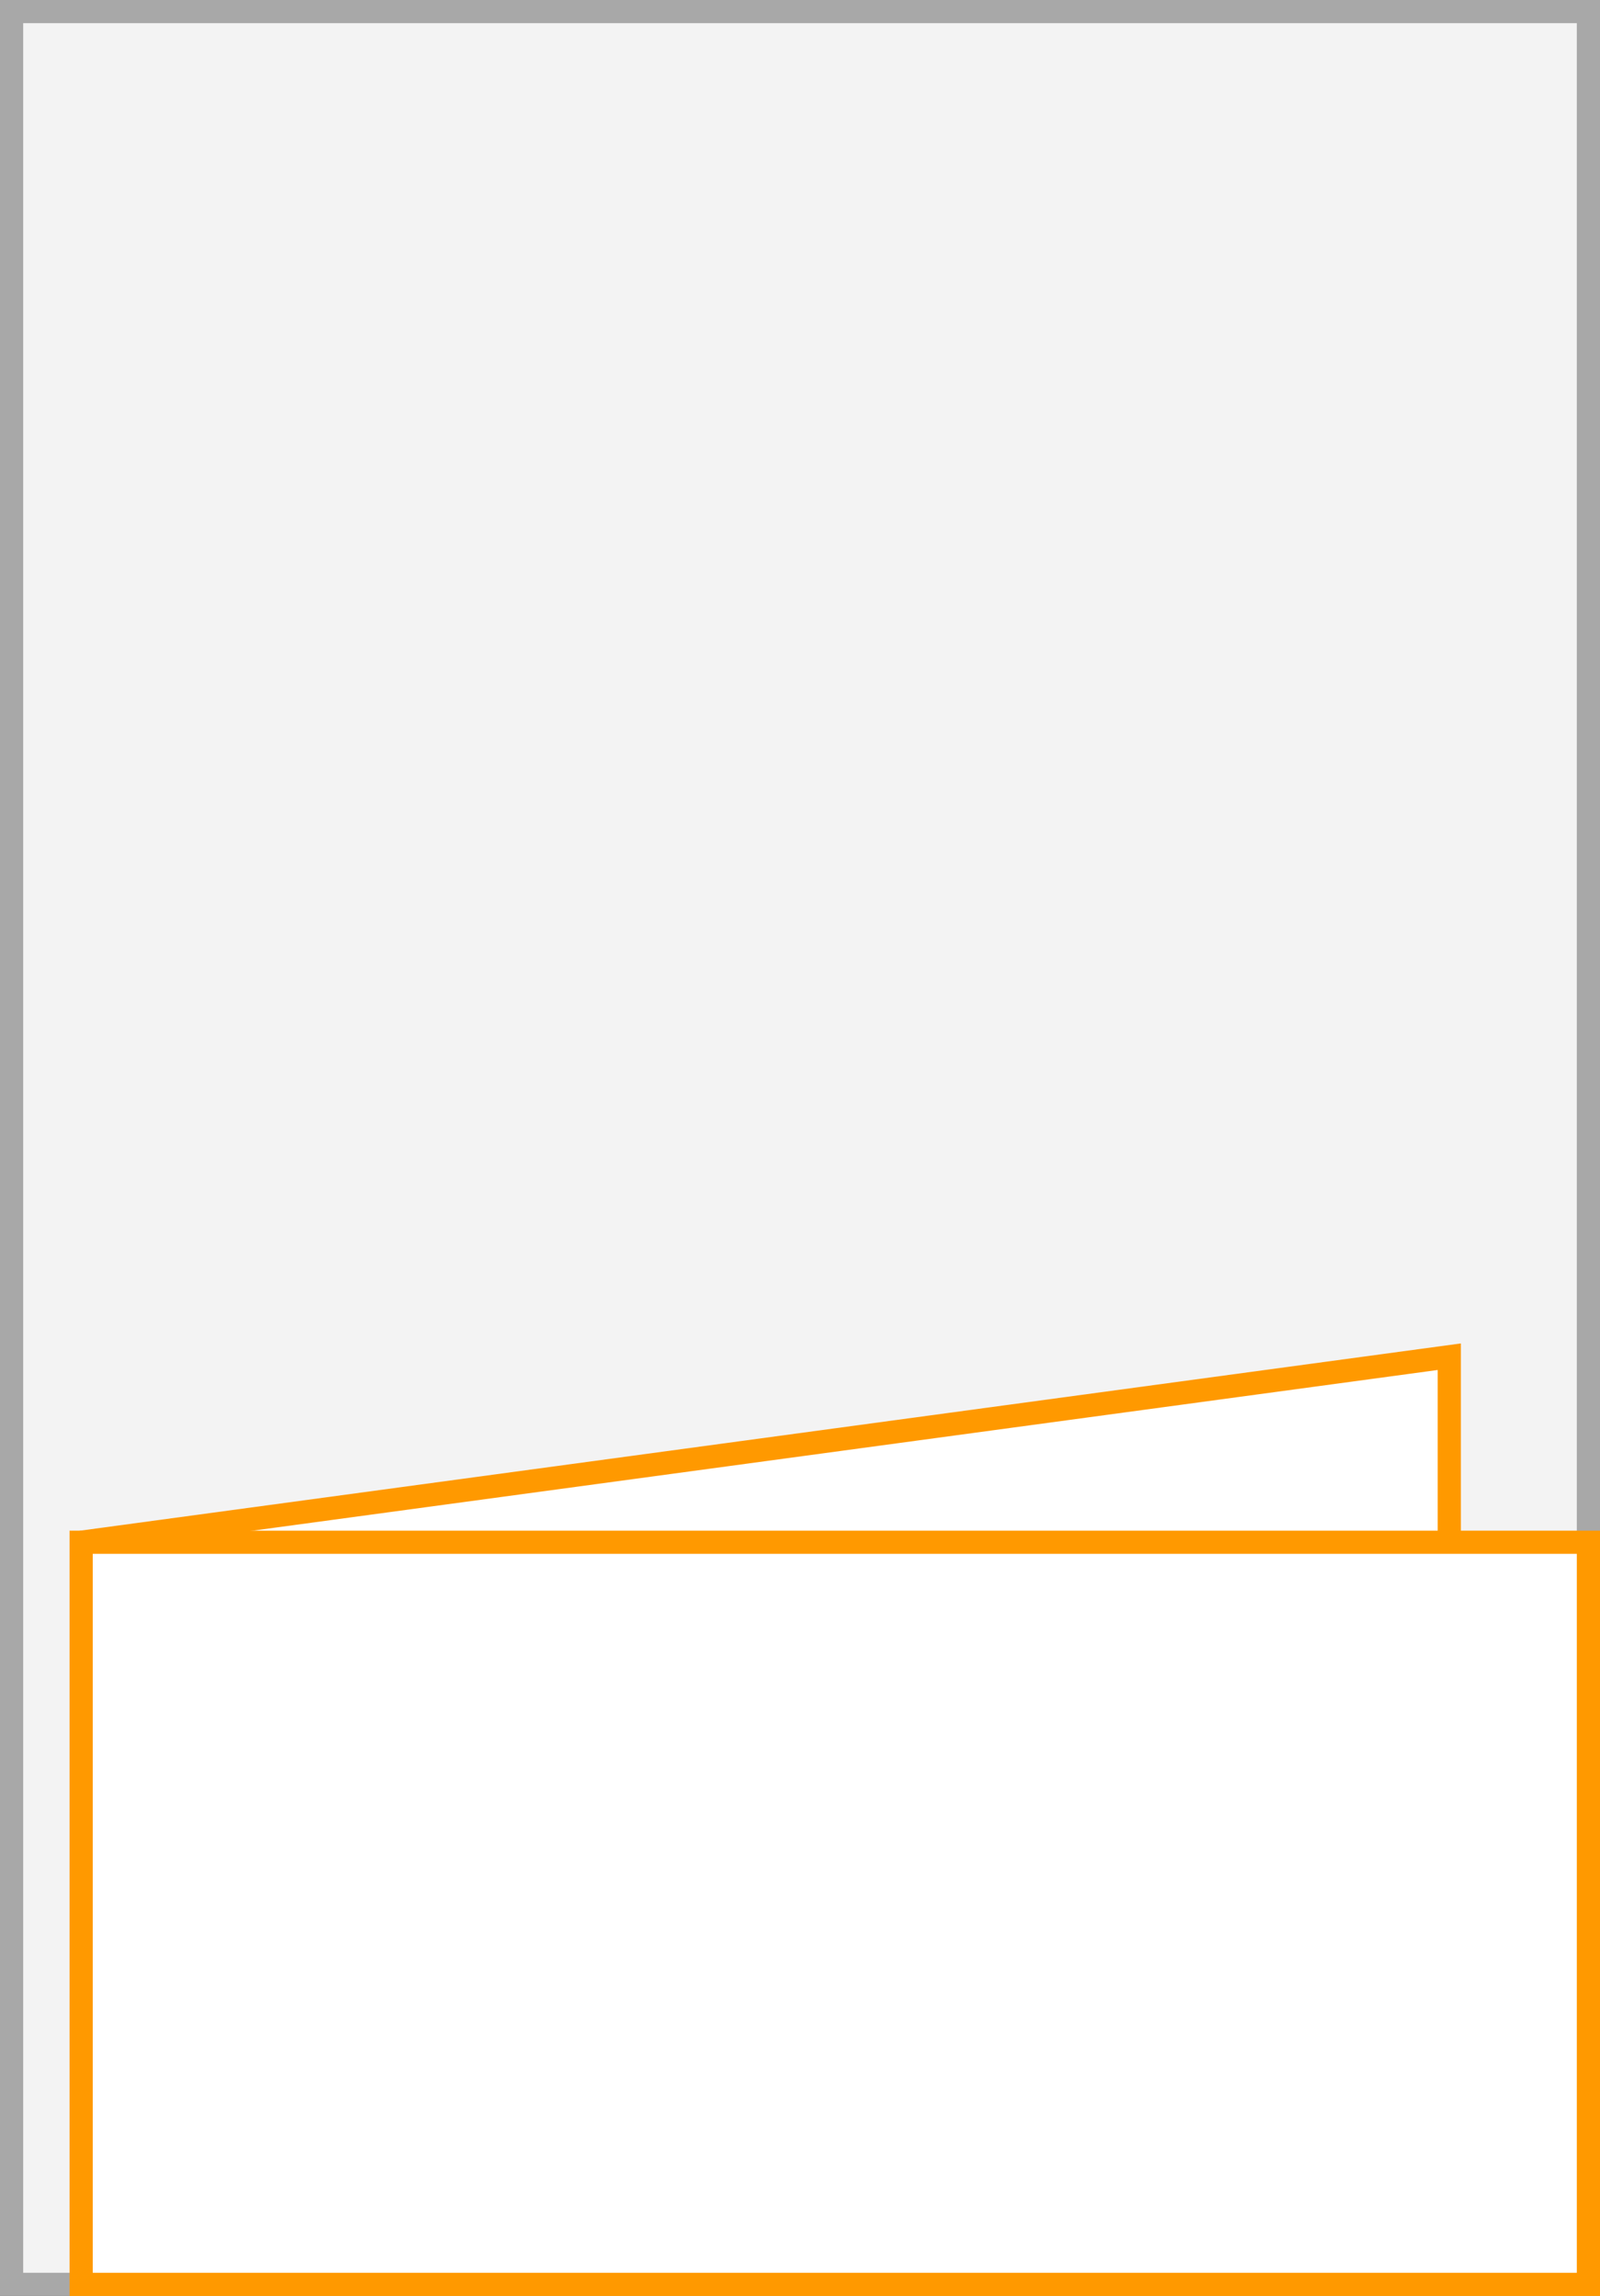 <svg xmlns="http://www.w3.org/2000/svg" width="69" height="99" viewBox="0 0 69 99">
  <rect x="0" y="0" width="69" height="99" fill="#333333" stroke="none"/>
  <title>PFX4M44</title>
  <g>
    <g>
      <rect x="0.5" y="0.5" width="68" height="98" fill="#f3f3f3"/>
      <path d="M68,1V98H1V1H68m1-1H0V99H69V0Z" fill="#a8a8a8"/>
    </g>
    <polyline points="3.5 66.5 62.5 58.5 62.5 92.5" fill="#fff" stroke="#f90" stroke-miterlimit="10"/>
    <g>
      <rect x="3.5" y="66.5" width="65" height="32" fill="#fff"/>
      <path d="M68,67V98H4V67H68m1-1H3V99H69V66Z" fill="#f90"/>
    </g>
  </g>
</svg>
